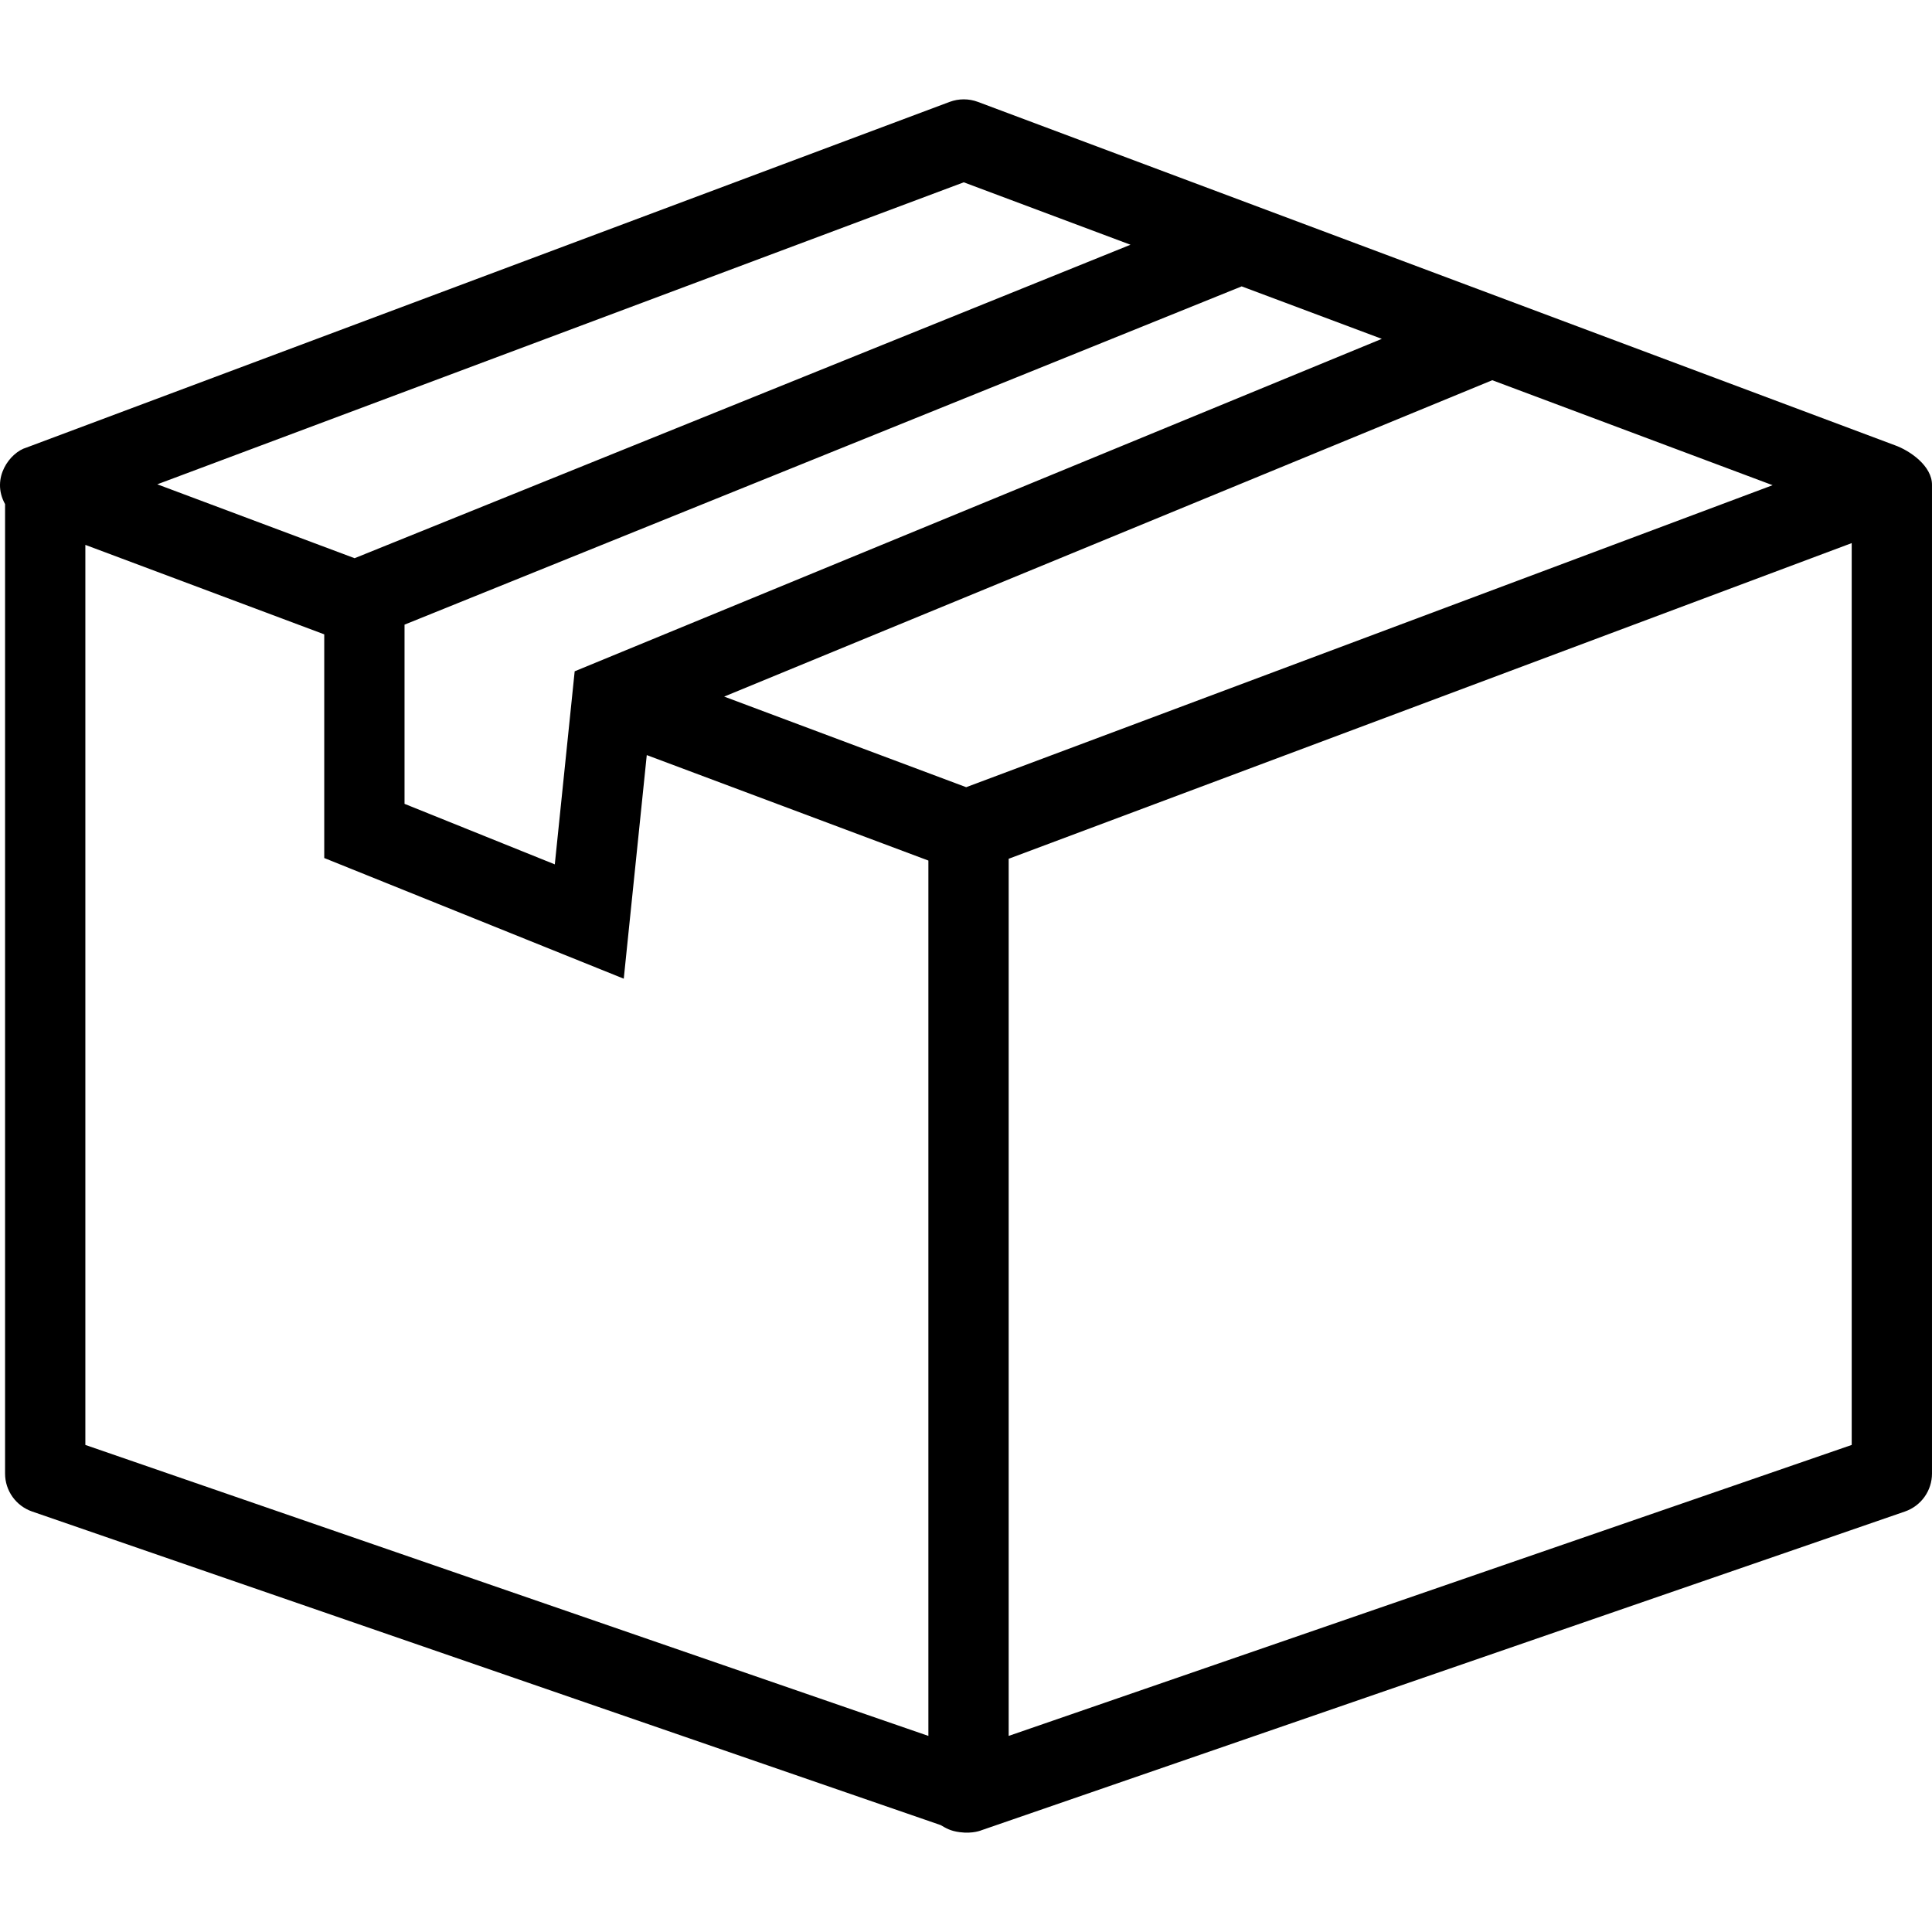 <?xml version="1.0"?>
 <!-- Generator: Adobe Illustrator 19.0.0, SVG Export Plug-In . SVG Version: 6.00 Build 0) --> <svg version="1.1" id="Capa_1" xmlns="http://www.w3.org/2000/svg" xmlns:xlink="http://www.w3.org/1999/xlink" x="0px" y="0px" viewBox="0 0 491.29 491.29" style="enable-background:new 0 0 491.29 491.29;" xml:space="preserve" width="491.29" height="491.29"> <path d="M481.82,113.212L248.656,25.904c-2.302-0.857-4.854-0.857-7.157,0L6.707,113.822c-4.122,1.199-9.106,7.707-5.419,14.367 v246.524c0,4.356,2.761,8.224,6.878,9.65l231.043,79.744c1.371,0.788,2.428,1.48,4.85,1.801c3.394,0.45,5.542-0.502,5.558-0.507 l234.792-81.038c4.117-1.426,6.879-5.294,6.879-9.65V123.382C491.374,118.49,485.637,114.565,481.82,113.212z M450.76,123.382 l-205.07,76.793l-61.542-23.04l195.319-80.45L450.76,123.382z M351.383,86.168l-205.248,84.537l-5.054,49.097l-38.212-15.392 v-45.568l212.879-86.019L351.383,86.168z M245.078,46.361l42.396,15.875L90.17,141.947l-50.172-18.791L245.078,46.361z M21.706,138.559l60.747,22.749v56.879l76.163,30.686l5.852-56.86l71.613,26.818v222.595l-214.375-73.99V138.559z M470.872,367.435 l-214.375,73.99V218.377l214.375-80.271V367.435z"></path> <g> </g> <g> </g> <g> </g> <g> </g> <g> </g> <g> </g> <g> </g> <g> </g> <g> </g> <g> </g> <g> </g> <g> </g> <g> </g> <g> </g> <g> </g> </svg> 